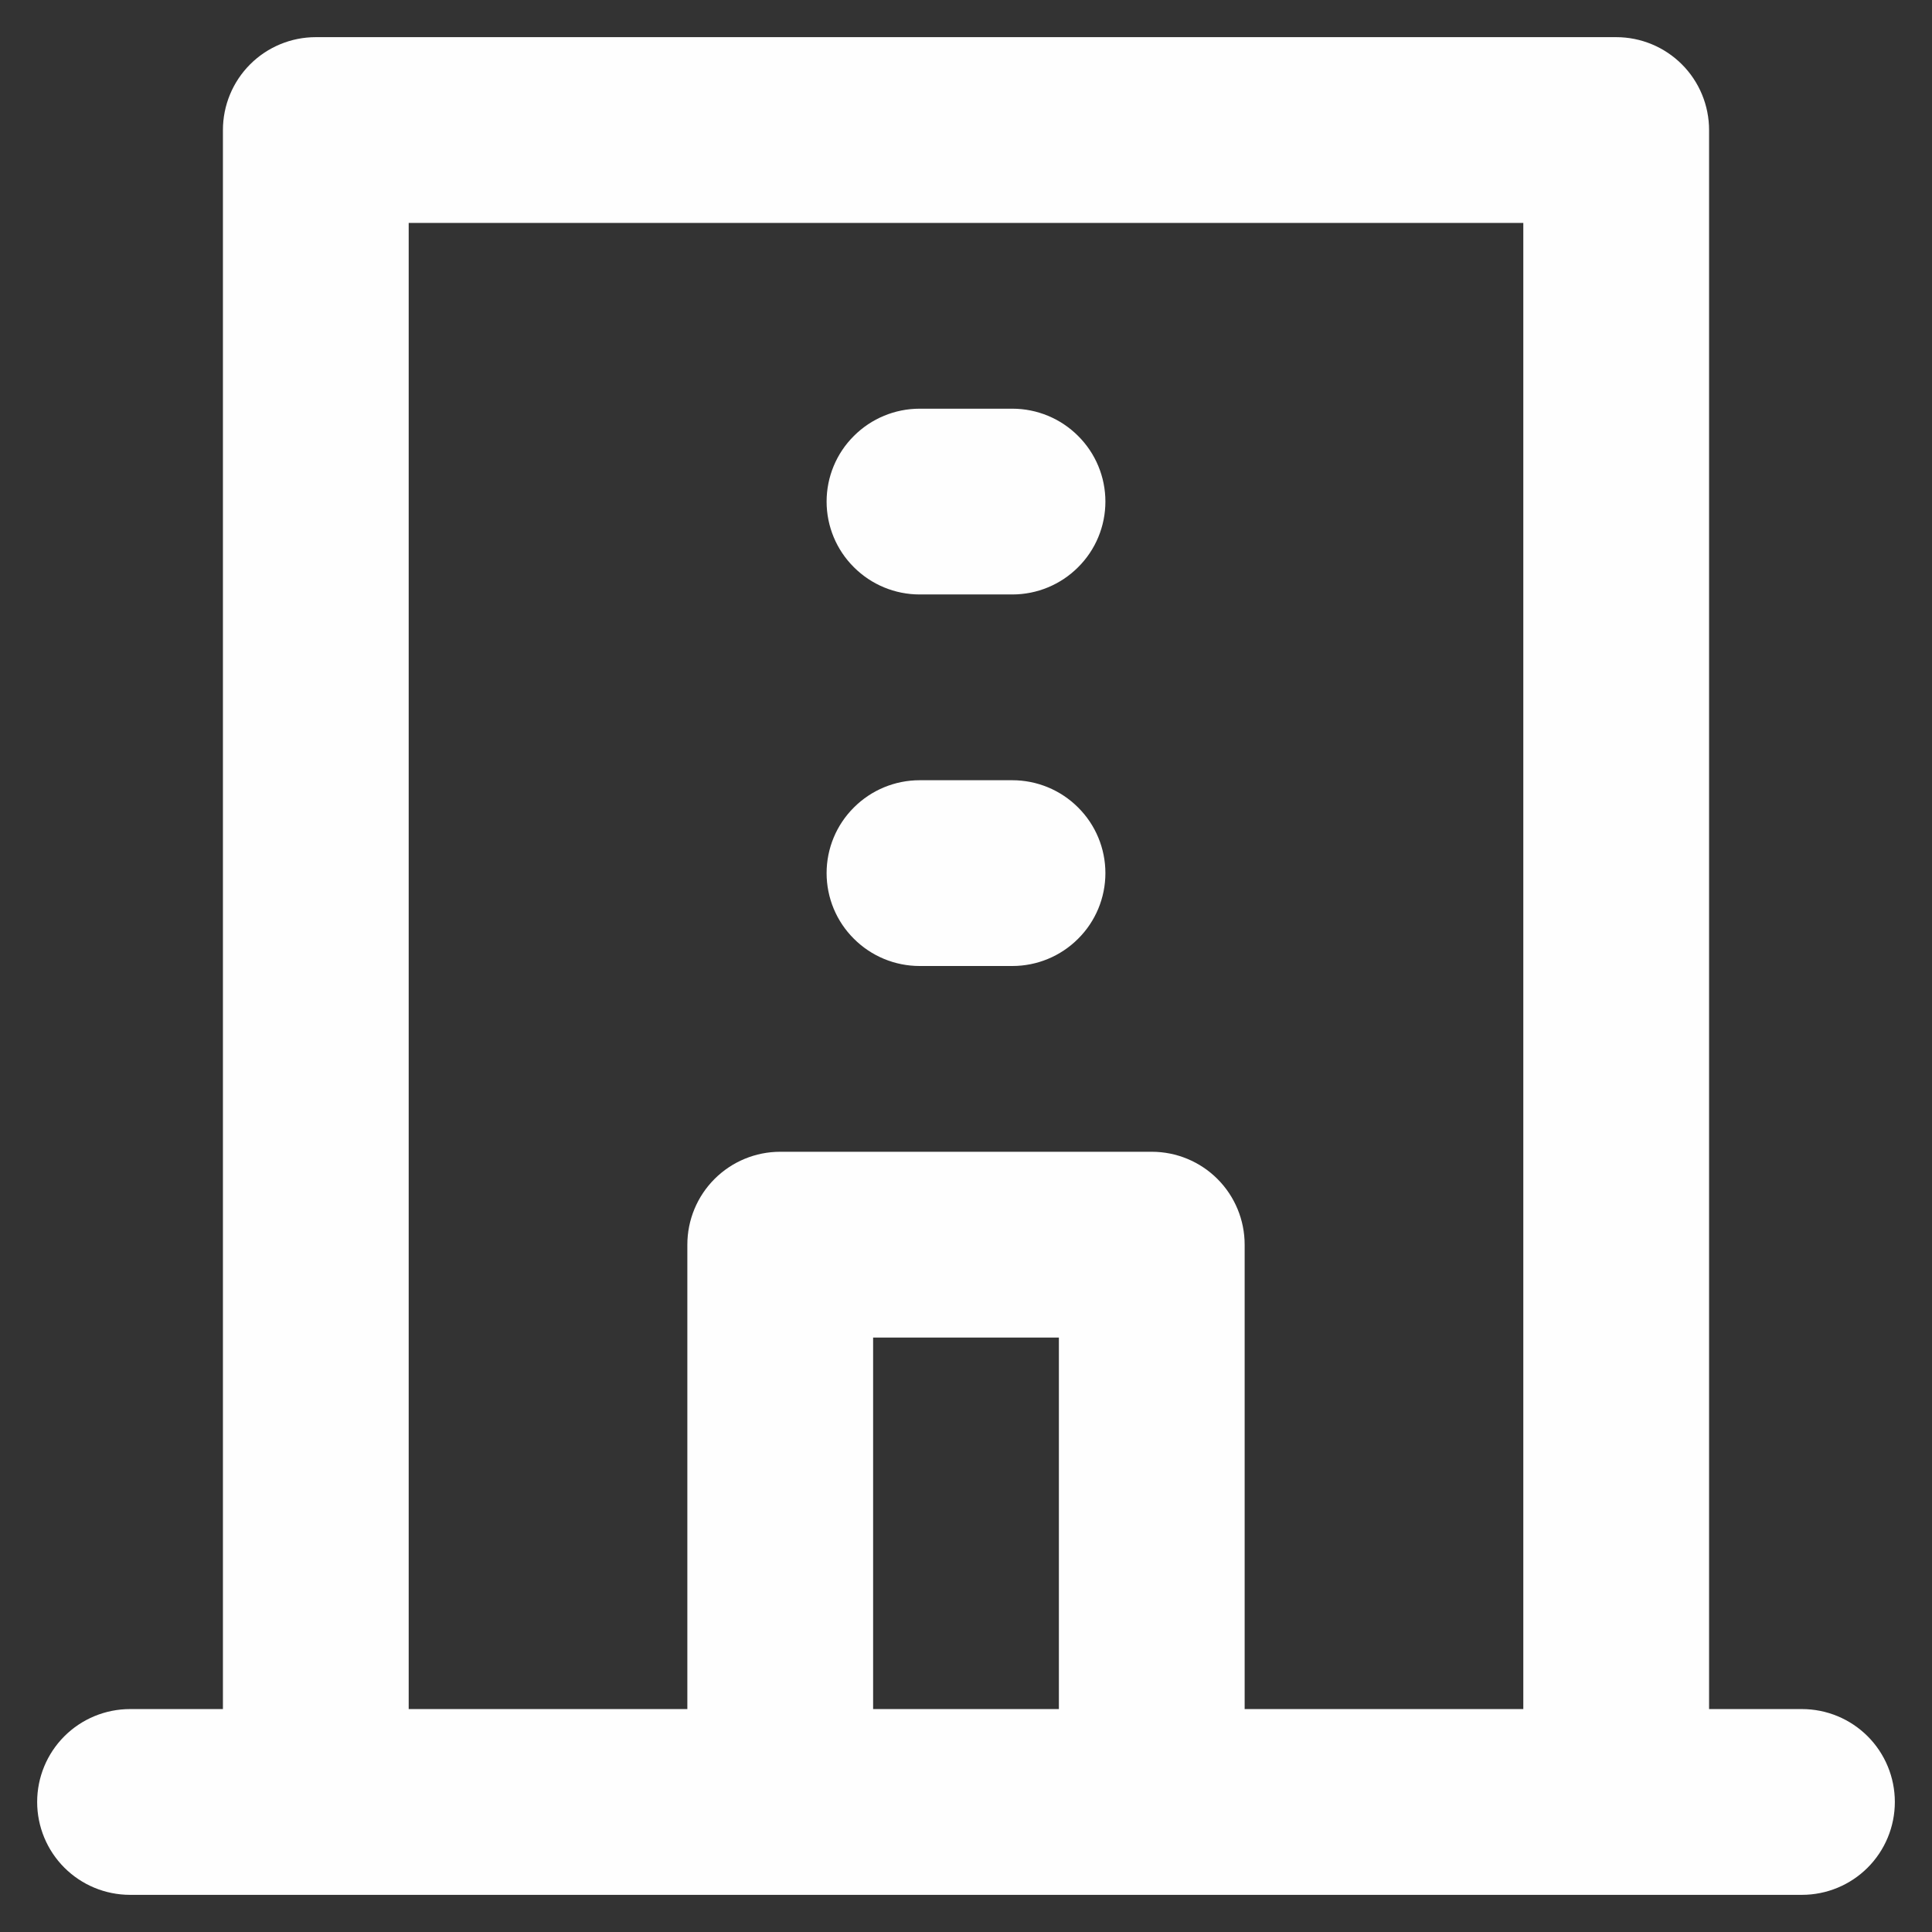 <svg width="13" height="13" viewBox="0 0 13 13" fill="none" xmlns="http://www.w3.org/2000/svg">
<rect x="0" y="0" width="13" height="13" fill="#333333" stroke="none"/>
<path d="M12.125 11.5H11.5V0.875C11.5 0.709 11.434 0.55 11.317 0.433C11.2 0.316 11.041 0.25 10.875 0.25H2.125C1.959 0.25 1.8 0.316 1.683 0.433C1.566 0.55 1.5 0.709 1.5 0.875V11.5H0.875C0.709 11.5 0.55 11.566 0.433 11.683C0.316 11.8 0.25 11.959 0.25 12.125C0.25 12.291 0.316 12.45 0.433 12.567C0.55 12.684 0.709 12.75 0.875 12.75H12.125C12.291 12.75 12.45 12.684 12.567 12.567C12.684 12.45 12.75 12.291 12.75 12.125C12.75 11.959 12.684 11.8 12.567 11.683C12.45 11.566 12.291 11.5 12.125 11.5ZM7.125 11.5H5.875V9H7.125V11.5ZM10.25 11.5H8.375V8.375C8.375 8.209 8.309 8.05 8.192 7.933C8.075 7.816 7.916 7.75 7.75 7.75H5.25C5.084 7.75 4.925 7.816 4.808 7.933C4.691 8.05 4.625 8.209 4.625 8.375V11.5H2.75V1.5H10.25V11.5Z" fill="#FEFEFE"/>
<path d="M6.812 6.5H6.188C6.022 6.5 5.863 6.434 5.746 6.317C5.628 6.2 5.562 6.041 5.562 5.875C5.562 5.709 5.628 5.55 5.746 5.433C5.863 5.316 6.022 5.25 6.188 5.25H6.812C6.978 5.25 7.137 5.316 7.254 5.433C7.372 5.55 7.438 5.709 7.438 5.875C7.438 6.041 7.372 6.2 7.254 6.317C7.137 6.434 6.978 6.5 6.812 6.5Z" fill="#FEFEFE"/>
<path d="M6.812 4H6.188C6.022 4 5.863 3.934 5.746 3.817C5.628 3.7 5.562 3.541 5.562 3.375C5.562 3.209 5.628 3.05 5.746 2.933C5.863 2.816 6.022 2.75 6.188 2.75H6.812C6.978 2.75 7.137 2.816 7.254 2.933C7.372 3.05 7.438 3.209 7.438 3.375C7.438 3.541 7.372 3.7 7.254 3.817C7.137 3.934 6.978 4 6.812 4Z" fill="#FEFEFE"/>
</svg>
